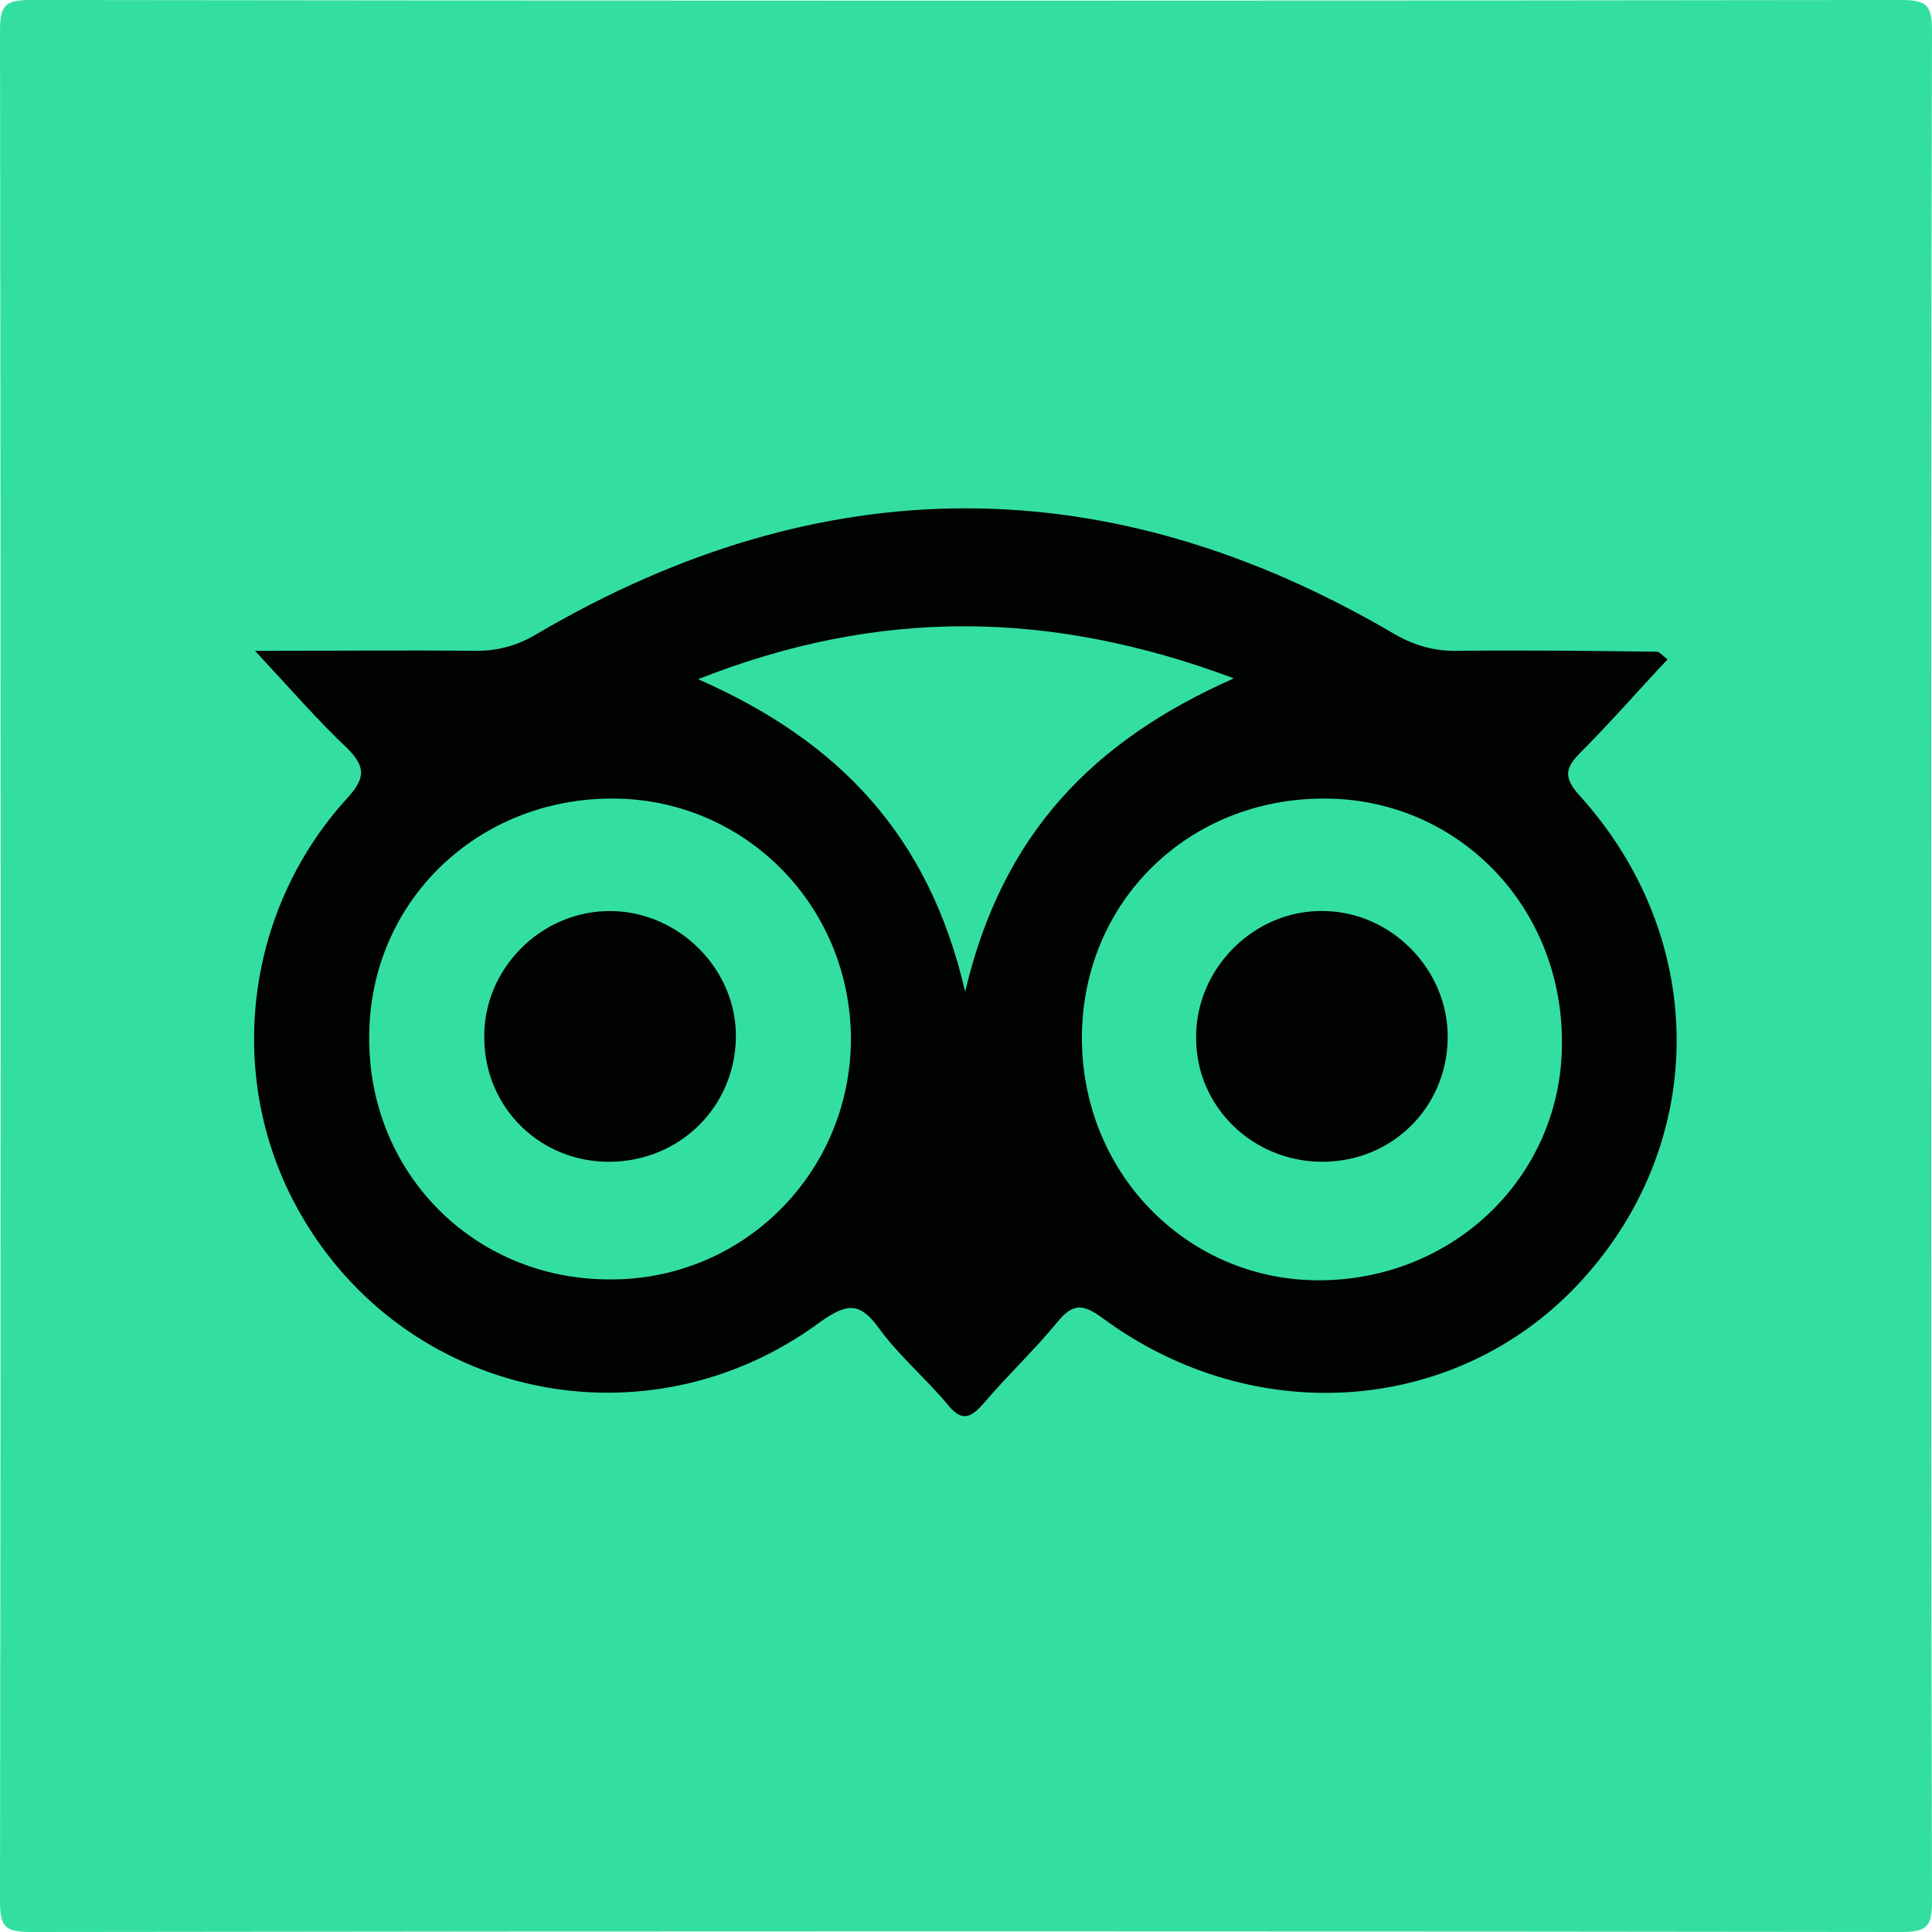 <?xml version="1.0" encoding="utf-8"?>
<!-- Generator: Adobe Illustrator 24.1.0, SVG Export Plug-In . SVG Version: 6.00 Build 0)  -->
<svg version="1.1" id="Layer_1" xmlns="http://www.w3.org/2000/svg" xmlns:xlink="http://www.w3.org/1999/xlink" x="0px" y="0px"
	 width="225px" height="225px" viewBox="0 0 225 225" style="enable-background:new 0 0 225 225;" xml:space="preserve">
<style type="text/css">
	.st0{fill:#33DFA0;}
	.st1{fill:#010202;}
</style>
<g>
	<path class="st0" d="M224.9,112.5c0,36.3,0,72.6,0.1,108.9c0,3-0.6,3.6-3.6,3.6c-72.6-0.1-145.2-0.1-217.8,0c-3,0-3.6-0.6-3.6-3.6
		C0.1,148.8,0.1,76.2,0,3.6C0,0.6,0.6,0,3.6,0c72.6,0.1,145.2,0.1,217.8,0c3,0,3.6,0.6,3.6,3.6C224.9,39.9,224.9,76.2,224.9,112.5z"
		/>
</g>
<path class="st1" d="M29.7,75.8c9.5,0,17.6-0.1,25.7,0c2.6,0,4.8-0.6,7-1.9c33.3-19.6,66.8-19.6,100.1,0c2.3,1.3,4.5,1.9,7,1.9
	c7.8-0.1,15.6,0,23.5,0.1c0.2,0,0.5,0.3,1.2,0.9c-3.4,3.6-6.6,7.3-10.1,10.8c-1.8,1.8-2.1,2.9-0.1,5.1c14.9,16.5,15,40,0.4,56.2
	c-14.2,15.8-38.1,17.8-56,4.6c-2.2-1.6-3.4-1.8-5.2,0.4c-2.7,3.3-5.9,6.3-8.7,9.6c-1.6,1.8-2.6,2-4.2,0c-2.6-3.1-5.7-5.7-8-8.9
	c-2.2-3-3.7-2.8-6.7-0.7c-20.2,15-48.4,9-60.7-12.7c-8.7-15.3-6.6-34.9,5.5-48.2c2.2-2.4,2.2-3.7,0-5.9C37,83.9,33.9,80.3,29.7,75.8
	z M154.4,93c-16-0.1-28.3,12-28.4,27.7c-0.1,15.7,12,28.2,27.2,28.4c15.9,0.2,28.6-12,28.7-27.4C182.1,105.7,169.9,93.1,154.4,93z
	 M71.5,93c-15.9-0.1-28.4,12-28.5,27.6C42.8,136.4,55,148.9,70.8,149c15.6,0.2,28.2-12.3,28.3-27.9C99.1,105.5,86.8,93.1,71.5,93z
	 M143.7,79c-21.4-8-41.4-8.2-62.4,0.1c16.4,7.2,26.9,18.2,31.1,36.4C116.7,97.2,127.2,86.3,143.7,79z"/>
<path class="st1" d="M154,135.3c-8.1,0-14.7-6.4-14.7-14.4c-0.1-8.1,6.8-15,14.9-14.8c7.9,0.1,14.5,6.9,14.4,14.8
	C168.5,129,162.1,135.3,154,135.3z"/>
<path class="st1" d="M71.1,135.3c-8.1,0.1-14.6-6.2-14.7-14.3c-0.2-8.1,6.6-15,14.8-14.9c7.9,0.1,14.6,6.8,14.5,14.7
	C85.6,128.9,79.2,135.2,71.1,135.3z"/>
</svg>
